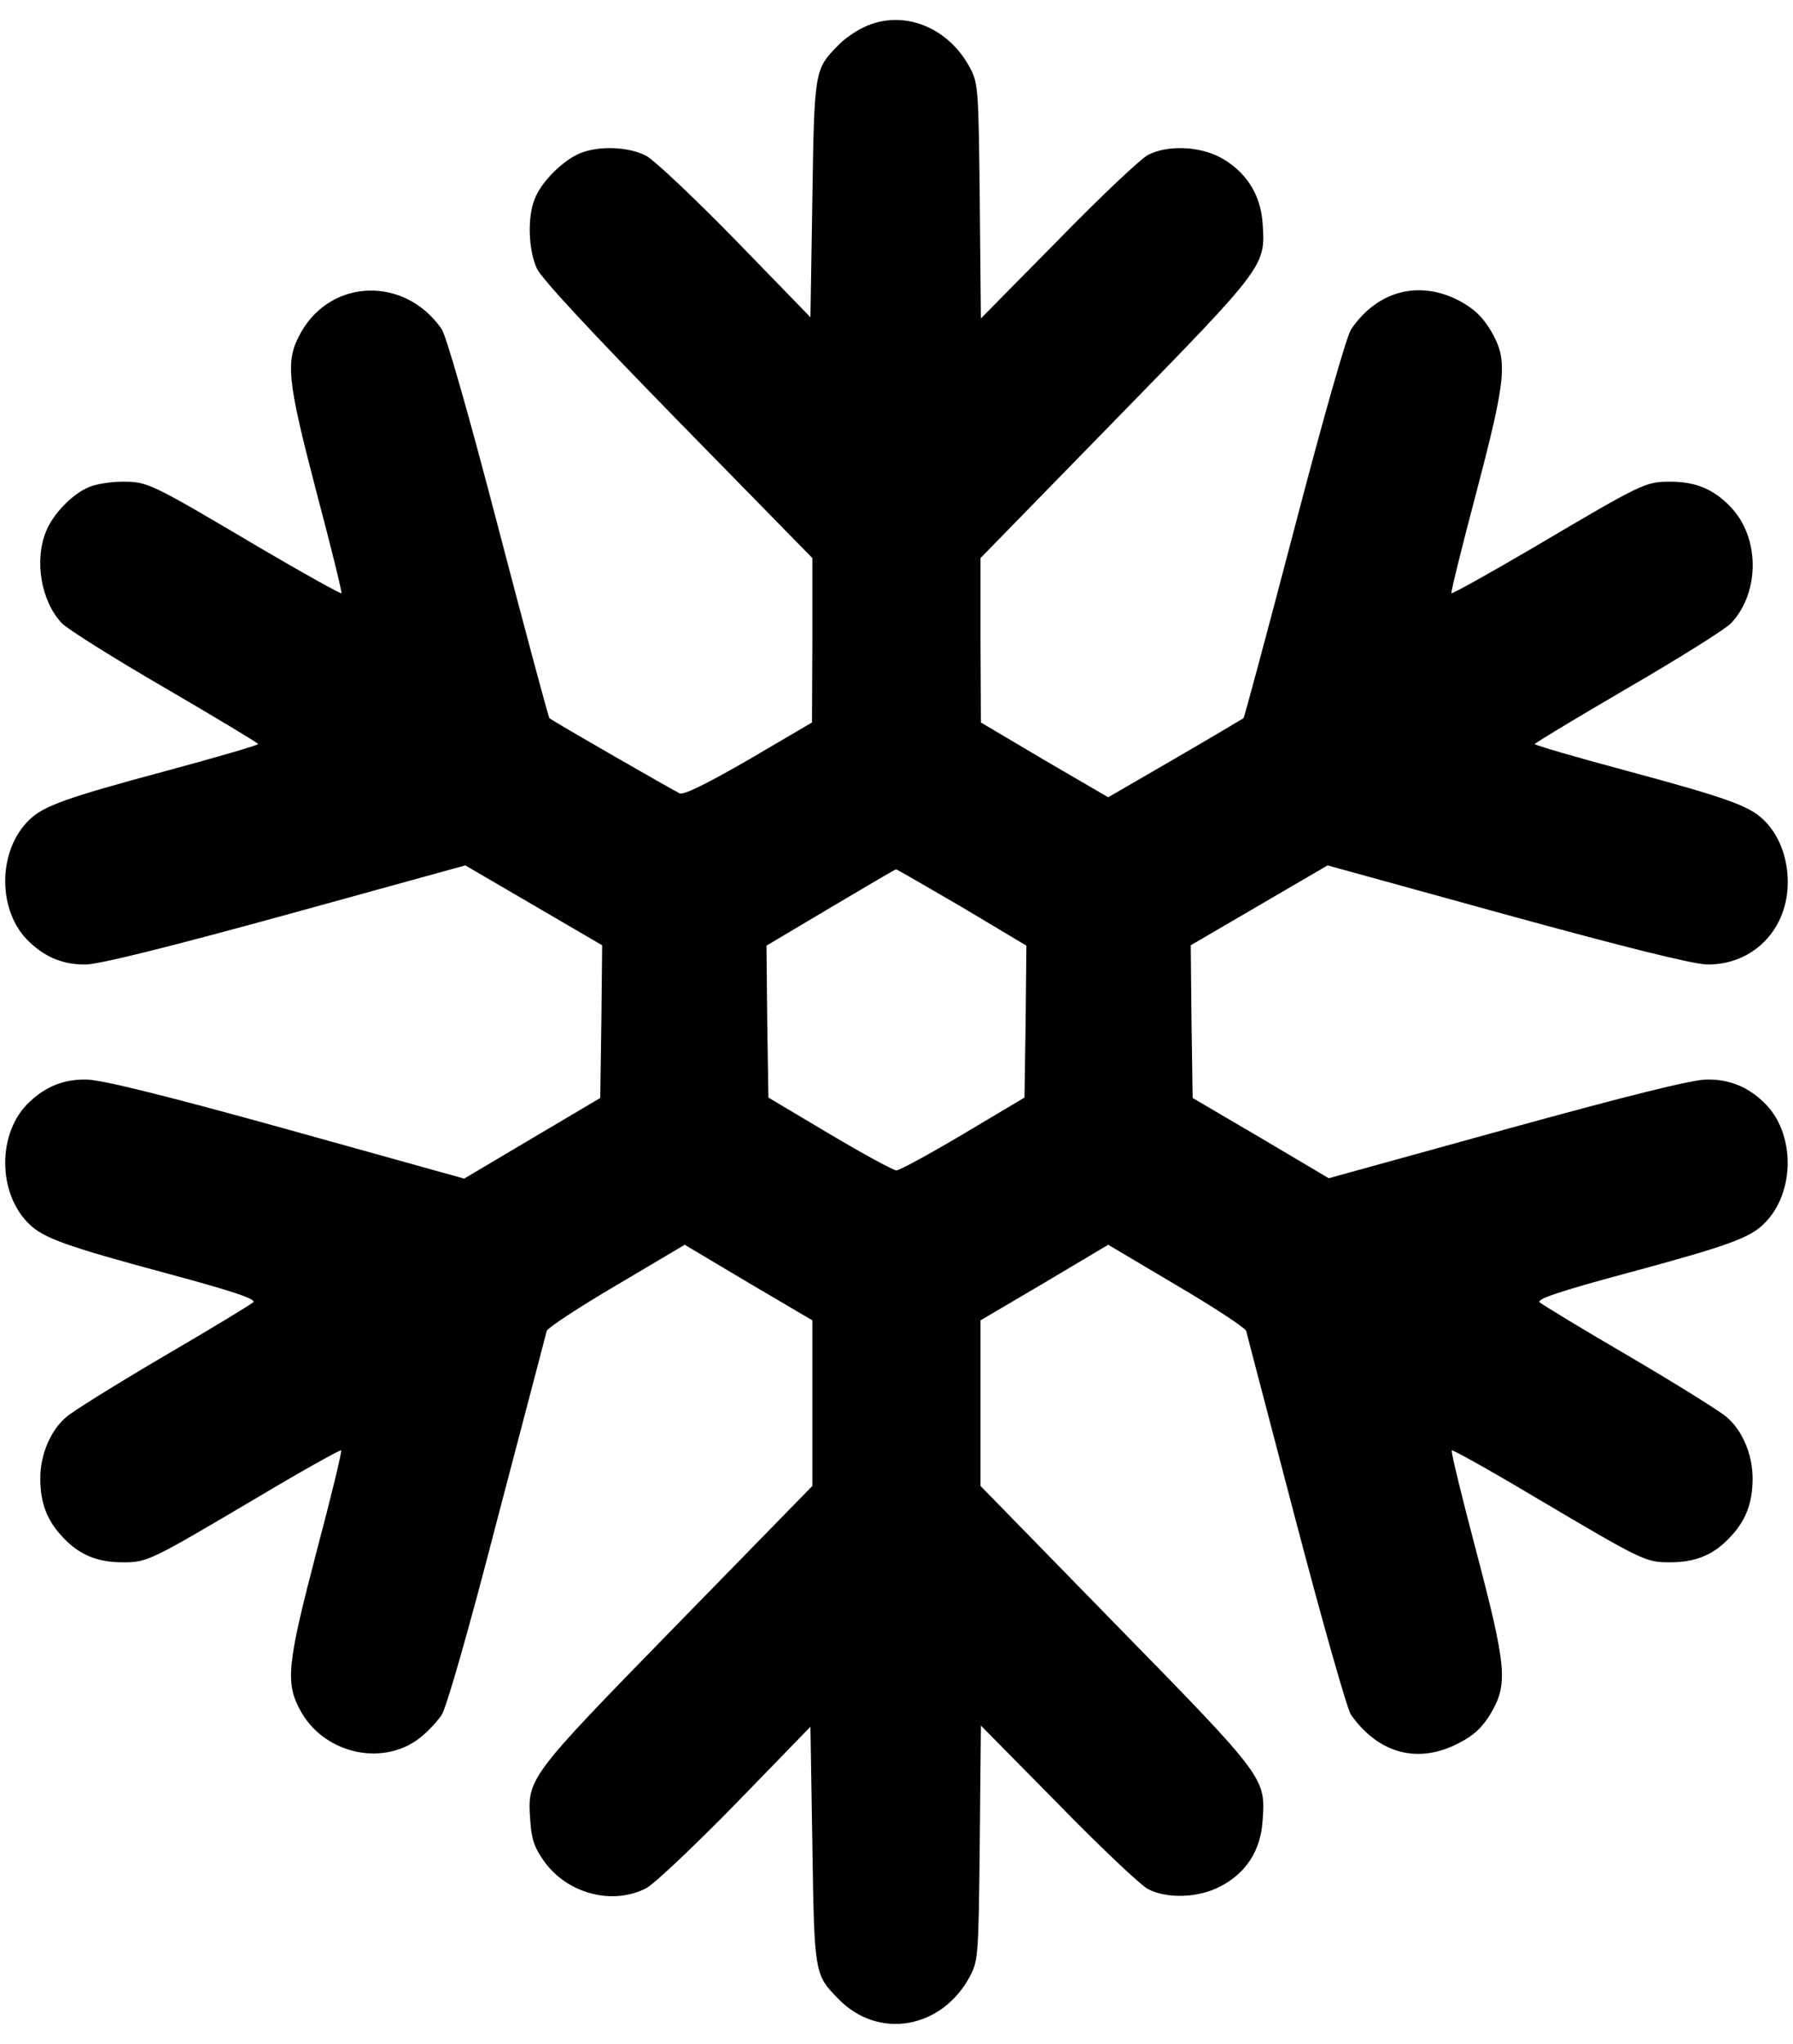 <svg width="43" height="49" viewBox="0 0 43 49" fill="none" xmlns="http://www.w3.org/2000/svg">
<path d="M20.72 0.651C20.518 0.745 20.234 0.942 20.096 1.092C19.537 1.665 19.528 1.674 19.482 4.771L19.436 7.606L17.649 5.766C16.668 4.762 15.706 3.852 15.504 3.739C15.082 3.514 14.349 3.485 13.89 3.683C13.487 3.861 12.983 4.358 12.827 4.762C12.644 5.194 12.671 5.992 12.873 6.433C12.983 6.677 14.156 7.935 16.265 10.094L19.482 13.379V15.35L19.473 17.321L17.97 18.203C16.943 18.795 16.411 19.058 16.301 19.02C16.173 18.964 13.295 17.312 13.176 17.218C13.157 17.208 12.607 15.162 11.956 12.675C11.242 9.934 10.701 8.047 10.591 7.888C9.72 6.63 7.969 6.667 7.227 7.953C6.832 8.648 6.878 9.07 7.593 11.811C7.942 13.125 8.207 14.205 8.189 14.223C8.171 14.242 7.291 13.754 6.237 13.135C3.588 11.567 3.542 11.548 2.937 11.548C2.653 11.548 2.295 11.605 2.13 11.68C1.736 11.839 1.268 12.327 1.104 12.74C0.819 13.435 0.984 14.411 1.479 14.937C1.608 15.078 2.717 15.772 3.945 16.486C5.183 17.208 6.182 17.809 6.191 17.837C6.191 17.865 5.192 18.156 3.973 18.485C1.598 19.123 1.049 19.32 0.709 19.649C-0.07 20.39 -0.07 21.864 0.709 22.587C1.104 22.962 1.534 23.131 2.066 23.122C2.405 23.112 4 22.718 6.869 21.93L11.159 20.747L12.8 21.704L14.441 22.662L14.422 24.492L14.395 26.323L12.763 27.289L11.132 28.256L6.851 27.064C3.908 26.247 2.414 25.881 2.066 25.881C1.543 25.872 1.104 26.041 0.709 26.416C-0.07 27.139 -0.07 28.613 0.709 29.354C1.049 29.683 1.598 29.88 3.963 30.518C5.604 30.959 6.154 31.147 6.072 31.222C6.008 31.279 5.036 31.87 3.908 32.527C2.79 33.184 1.736 33.841 1.589 33.972C1.214 34.291 0.966 34.864 0.966 35.446C0.966 36.037 1.131 36.469 1.525 36.873C1.919 37.286 2.341 37.455 2.955 37.455C3.542 37.455 3.606 37.417 6.227 35.868C7.282 35.239 8.162 34.752 8.18 34.77C8.207 34.789 7.942 35.878 7.593 37.192C6.878 39.933 6.832 40.355 7.227 41.05C7.822 42.082 9.262 42.364 10.132 41.613C10.279 41.491 10.49 41.266 10.591 41.115C10.701 40.956 11.232 39.116 11.92 36.45C12.552 34.038 13.093 31.992 13.111 31.907C13.139 31.832 13.89 31.335 14.789 30.809L16.421 29.842L17.951 30.753L19.482 31.654V33.644V35.624L16.228 38.956C12.644 42.627 12.644 42.627 12.717 43.65C12.745 44.091 12.818 44.297 13.038 44.607C13.597 45.405 14.697 45.687 15.504 45.264C15.706 45.151 16.668 44.241 17.649 43.237L19.436 41.397L19.482 44.232C19.528 47.329 19.537 47.339 20.096 47.911C21.059 48.916 22.599 48.643 23.268 47.367C23.46 47.001 23.469 46.85 23.497 44.175L23.524 41.369L25.376 43.246C26.393 44.288 27.365 45.208 27.539 45.292C27.997 45.527 28.749 45.499 29.262 45.227C29.886 44.907 30.234 44.363 30.28 43.65C30.353 42.627 30.363 42.627 26.769 38.956L23.515 35.624V33.644V31.654L25.046 30.753L26.577 29.842L28.208 30.809C29.107 31.335 29.858 31.832 29.886 31.907C29.904 31.992 30.445 34.038 31.077 36.46C31.728 38.938 32.306 40.965 32.397 41.106C33.057 42.045 34.011 42.298 34.982 41.791C35.349 41.603 35.541 41.425 35.752 41.078C36.165 40.374 36.137 39.98 35.404 37.192C35.056 35.878 34.79 34.789 34.817 34.77C34.836 34.752 35.716 35.239 36.77 35.868C39.391 37.417 39.456 37.455 40.042 37.455C40.656 37.455 41.078 37.286 41.472 36.873C41.866 36.469 42.031 36.037 42.031 35.446C42.031 34.864 41.784 34.291 41.408 33.972C41.261 33.841 40.207 33.184 39.089 32.527C37.961 31.87 36.99 31.279 36.925 31.222C36.843 31.147 37.393 30.959 39.034 30.518C41.399 29.88 41.949 29.683 42.288 29.354C43.067 28.613 43.067 27.139 42.288 26.416C41.894 26.041 41.454 25.872 40.931 25.881C40.583 25.881 39.08 26.257 36.146 27.064L31.866 28.247L30.234 27.28L28.602 26.323L28.575 24.492L28.557 22.662L30.198 21.704L31.838 20.747L36.128 21.93C38.997 22.718 40.592 23.112 40.931 23.122C42.05 23.14 42.893 22.268 42.874 21.113C42.865 20.531 42.654 19.996 42.288 19.649C41.949 19.32 41.399 19.123 39.034 18.485C37.806 18.156 36.806 17.865 36.806 17.837C36.816 17.809 37.815 17.208 39.052 16.486C40.28 15.772 41.39 15.078 41.518 14.937C42.215 14.195 42.205 12.862 41.49 12.14C41.096 11.727 40.656 11.548 40.07 11.548C39.456 11.548 39.419 11.567 36.761 13.135C35.706 13.754 34.827 14.242 34.808 14.223C34.79 14.205 35.056 13.125 35.404 11.811C36.137 9.023 36.165 8.629 35.752 7.925C35.541 7.578 35.349 7.4 34.982 7.202C34.029 6.714 33.039 6.968 32.407 7.888C32.297 8.047 31.756 9.943 31.041 12.675C30.39 15.162 29.84 17.208 29.822 17.218C29.812 17.227 29.07 17.668 28.181 18.184L26.577 19.114L25.046 18.222L23.524 17.321L23.515 15.35V13.379L26.769 10.046C30.353 6.376 30.353 6.376 30.28 5.353C30.234 4.649 29.867 4.096 29.253 3.767C28.749 3.504 27.997 3.476 27.539 3.711C27.365 3.795 26.393 4.715 25.376 5.757L23.524 7.634L23.497 4.828C23.469 2.153 23.46 2.002 23.268 1.636C22.745 0.641 21.645 0.21 20.72 0.651ZM23.075 21.751L24.615 22.671L24.597 24.492L24.569 26.313L23.103 27.186C22.296 27.665 21.572 28.059 21.499 28.059C21.425 28.059 20.701 27.665 19.895 27.186L18.428 26.313L18.4 24.492L18.382 22.671L19.913 21.761C20.765 21.254 21.471 20.841 21.489 20.841C21.508 20.841 22.223 21.254 23.075 21.751Z" fill="black"/>
</svg>
